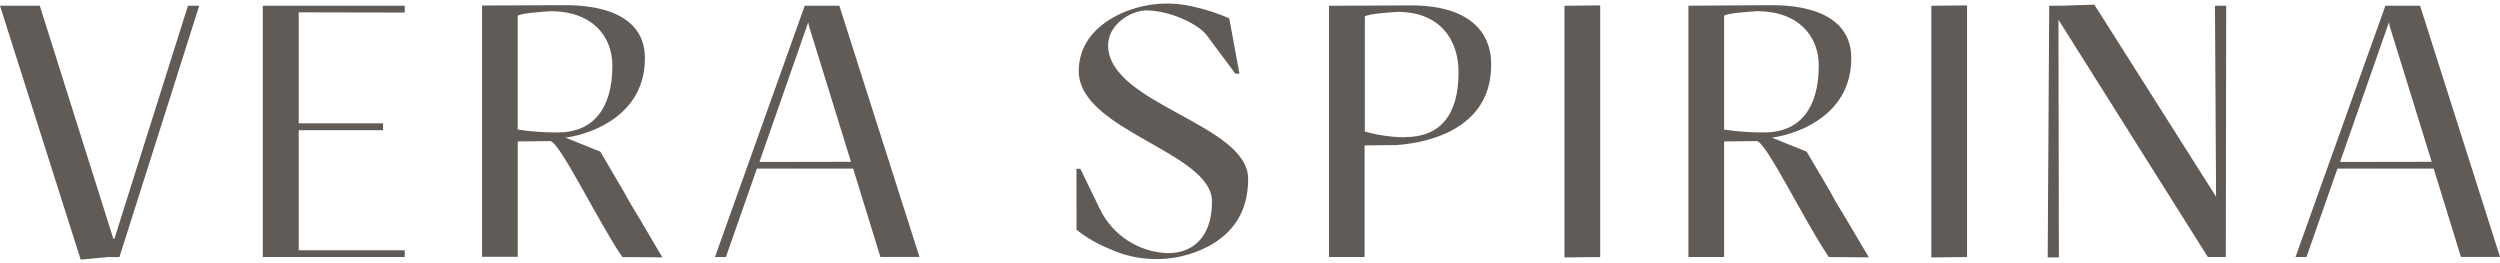<?xml version="1.0" encoding="UTF-8"?> <svg xmlns="http://www.w3.org/2000/svg" width="608" height="64" viewBox="0 0 608 64" fill="none"> <path d="M48.45 1.4L29.05 62.52H26.25L19.62 63.13L0 1.4H9.68L27.56 58.07H27.82L45.71 1.4H48.45Z" fill="#605B57"></path> <path d="M98.43 3.05V1.39H63.91V62.51H98.43V60.86H72.65V31.67H93.16V30H72.65V3L98.43 3.05Z" fill="#605B57"></path> <path d="M155.44 53L155.29 52.76C154.05 50.76 152.81 48.68 151.68 46.56L146 36.88L137.54 33.48C144.71 32.48 156.93 27.48 156.84 14.1C156.84 5.01 148.63 0.99 136.23 1.26L117.23 1.34V62.46H125.92V34.4L133.87 34.31C136.35 34.93 145.14 53.31 151.33 62.51L161.08 62.59L155.44 53ZM125.91 31.52V3.84C126.71 3.14 132.55 2.84 134.04 2.71C144.16 2.79 148.93 8.91 148.93 15.98C148.93 26.37 144.3 32.21 135.67 32.21C132.404 32.23 129.141 32 125.91 31.52V31.52Z" fill="#605B57"></path> <path d="M448.83 53L448.69 52.76C447.44 50.76 446.2 48.68 445.08 46.56L439.38 36.88L430.92 33.48C438.08 32.48 450.31 27.48 450.22 14.1C450.22 5.01 442.01 0.99 429.62 1.26L410.62 1.39V62.51H419.3V34.4L427.3 34.31C429.78 34.93 438.56 53.31 444.76 62.51L454.51 62.59L448.83 53ZM419.3 31.52V3.84C420.09 3.14 425.93 2.84 427.43 2.71C437.56 2.79 442.32 8.91 442.32 15.98C442.32 26.37 437.69 32.21 429.06 32.21C425.794 32.23 422.531 32 419.3 31.52Z" fill="#605B57"></path> <path d="M204.13 1.39H195.71L173.88 62.51H176.54L184.08 41H207.48L214.11 62.48H223.61L204.13 1.39ZM184.69 39.39L196.57 5.39V5.48L196.75 6.35L206.96 39.35L184.69 39.39Z" fill="#605B57"></path> <path d="M588.56 1.39H580.13L558.27 62.51H560.93L568.47 41H591.87L598.5 62.48H608L588.56 1.39ZM569.11 39.39L581 5.39V5.48L581.17 6.35L591.39 39.35L569.11 39.39Z" fill="#605B57"></path> <path d="M261.79 41.05H262.74L267.45 50.74C268.95 53.889 271.287 56.564 274.207 58.472C277.126 60.381 280.514 61.449 284 61.56H284.19C289.69 61.56 294.76 58.07 294.76 48.99C294.76 36.99 262.36 31.79 262.36 17.29C262.36 11.36 265.74 6.78 271.72 3.71C277.633 0.781 284.406 0.088 290.79 1.76C293.59 2.398 296.322 3.302 298.95 4.46L301.43 17.91H300.43L293.72 8.91C292.06 6.21 285.04 2.62 278.83 2.53C275.17 2.53 269.49 5.85 269.49 11.01C269.49 25.33 303.55 30.13 303.55 43.49C303.55 51.49 299.9 56.83 293.42 60.15C289.739 61.978 285.695 62.955 281.585 63.009C277.476 63.062 273.407 62.191 269.68 60.46C266.856 59.313 264.206 57.774 261.81 55.89L261.79 41.05Z" fill="#605B57"></path> <path d="M323.21 62.51V1.4L342.21 1.32C354.62 1.04 362.65 5.76 362.65 15.72C362.73 33.44 342.99 35.02 339.65 35.28L331.87 35.36V62.51H323.21ZM341.63 33.35C350.32 33.35 354.72 27.94 354.72 17.56C354.72 9.61 350.18 2.97 340.06 2.88C338.57 2.97 332.72 3.32 331.93 4.02V32C335.09 32.877 338.35 33.344 341.63 33.39V33.35Z" fill="#605B57"></path> <path d="M380.48 62.61V1.4L389.17 1.31V62.51L380.48 62.61Z" fill="#605B57"></path> <path d="M469.7 62.61V1.4L478.39 1.31V62.51L469.7 62.61Z" fill="#605B57"></path> <path d="M538.68 1.39L538.95 47.85L509.35 1.13L501.15 1.39H498.37L498 62.6H500.72L500.62 4.8L536.95 62.51H541.32L541.41 1.39H538.68Z" fill="#605B57"></path> </svg> 